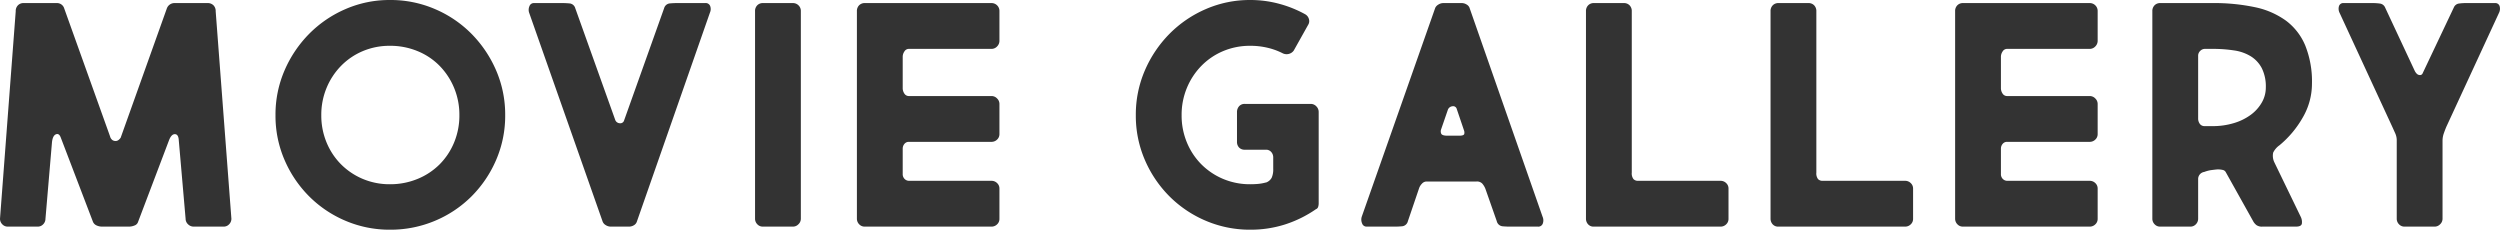 <svg xmlns="http://www.w3.org/2000/svg" width="365.706" height="33.6" viewBox="0 0 365.706 33.6"><path d="M9.2-1.15a1.143,1.143,0,0,1-.325.8A1.077,1.077,0,0,1,8.05,0H3.7a1.077,1.077,0,0,1-.825-.35,1.143,1.143,0,0,1-.325-.8L4.85-31.5a1.182,1.182,0,0,1,.325-.875A1.118,1.118,0,0,1,6-32.7h4.85a1.1,1.1,0,0,1,1.1.8l6.7,18.7a.931.931,0,0,0,.4.575.847.847,0,0,0,.475.1.725.725,0,0,0,.4-.175A1.5,1.5,0,0,0,20.2-13l6.75-18.9a1.187,1.187,0,0,1,1.15-.8h4.8a1.182,1.182,0,0,1,.875.325,1.182,1.182,0,0,1,.325.875L36.4-1.15a1.143,1.143,0,0,1-.325.8A1.077,1.077,0,0,1,35.25,0H30.9a1.157,1.157,0,0,1-.85-.35,1.1,1.1,0,0,1-.35-.8l-1-11.5q-.05-.85-.55-.875t-.85.825L22.75-.7a.818.818,0,0,1-.5.525A2.1,2.1,0,0,1,21.4,0H17.5a1.927,1.927,0,0,1-.825-.175A1.009,1.009,0,0,1,16.15-.7L11.45-13q-.25-.7-.725-.5t-.575,1.2ZM42.85-16.3a16.259,16.259,0,0,1,1.325-6.55,17.377,17.377,0,0,1,3.6-5.35A16.859,16.859,0,0,1,53.1-31.825a16.136,16.136,0,0,1,6.5-1.325,16.437,16.437,0,0,1,6.575,1.325,16.782,16.782,0,0,1,5.35,3.625,17.377,17.377,0,0,1,3.6,5.35A16.259,16.259,0,0,1,76.45-16.3a16.259,16.259,0,0,1-1.325,6.55,17.069,17.069,0,0,1-3.6,5.325A16.649,16.649,0,0,1,66.175-.85,16.71,16.71,0,0,1,59.6.45a16.4,16.4,0,0,1-6.5-1.3,16.722,16.722,0,0,1-5.325-3.575,17.069,17.069,0,0,1-3.6-5.325A16.259,16.259,0,0,1,42.85-16.3Zm6.7,0a10.247,10.247,0,0,0,.775,4A9.857,9.857,0,0,0,52.45-9.1a9.927,9.927,0,0,0,3.175,2.125A10.064,10.064,0,0,0,59.6-6.2a10.432,10.432,0,0,0,4.025-.775A9.792,9.792,0,0,0,66.85-9.1a9.857,9.857,0,0,0,2.125-3.2,10.247,10.247,0,0,0,.775-4,10.247,10.247,0,0,0-.775-4,10.15,10.15,0,0,0-2.125-3.225,9.6,9.6,0,0,0-3.225-2.15A10.432,10.432,0,0,0,59.6-26.45a10.064,10.064,0,0,0-3.975.775,9.728,9.728,0,0,0-3.175,2.15A10.15,10.15,0,0,0,50.325-20.3,10.247,10.247,0,0,0,49.55-16.3ZM99.7-31.95a.957.957,0,0,1,.825-.7q.575-.05,1.025-.05h4.15a.692.692,0,0,1,.75.475,1.267,1.267,0,0,1-.05.925L95.7-.7a.939.939,0,0,1-.425.5,1.356,1.356,0,0,1-.725.2H91.9a1.362,1.362,0,0,1-.75-.225A1.026,1.026,0,0,1,90.7-.75L79.95-31.3a1.329,1.329,0,0,1,.05-.95.674.674,0,0,1,.65-.45h4.2q.45,0,1.025.05a.957.957,0,0,1,.825.7L92.55-15.6a.733.733,0,0,0,.625.475.581.581,0,0,0,.675-.425Zm18.85-.75a1.143,1.143,0,0,1,.8.325,1.136,1.136,0,0,1,.35.875V-1.15a1.1,1.1,0,0,1-.35.8,1.1,1.1,0,0,1-.8.35h-4.4a1.077,1.077,0,0,1-.825-.35,1.143,1.143,0,0,1-.325-.8V-31.5a1.182,1.182,0,0,1,.325-.875,1.118,1.118,0,0,1,.825-.325Zm29.05,0a1.143,1.143,0,0,1,.8.325,1.136,1.136,0,0,1,.35.875v4.3a1.157,1.157,0,0,1-.35.85,1.1,1.1,0,0,1-.8.35H135.5a.753.753,0,0,0-.65.375,1.379,1.379,0,0,0-.25.775v4.55a1.424,1.424,0,0,0,.25.85.766.766,0,0,0,.65.35h12.1a1.1,1.1,0,0,1,.8.35,1.1,1.1,0,0,1,.35.8v4.4a1.077,1.077,0,0,1-.35.825,1.143,1.143,0,0,1-.8.325H135.5a.806.806,0,0,0-.65.3,1.06,1.06,0,0,0-.25.7v3.7a.98.98,0,0,0,.275.725.918.918,0,0,0,.675.275H147.6a1.143,1.143,0,0,1,.8.325,1.077,1.077,0,0,1,.35.825v4.4a1.077,1.077,0,0,1-.35.825,1.143,1.143,0,0,1-.8.325H129.05a1.077,1.077,0,0,1-.825-.35,1.143,1.143,0,0,1-.325-.8V-31.5a1.182,1.182,0,0,1,.325-.875,1.118,1.118,0,0,1,.825-.325ZM195.05-2.55a17.164,17.164,0,0,1-4.5,2.225,16.5,16.5,0,0,1-5.1.775,16.4,16.4,0,0,1-6.5-1.3,16.722,16.722,0,0,1-5.325-3.575,17.069,17.069,0,0,1-3.6-5.325A16.259,16.259,0,0,1,168.7-16.3a16.259,16.259,0,0,1,1.325-6.55,17.377,17.377,0,0,1,3.6-5.35,16.859,16.859,0,0,1,5.325-3.625,16.136,16.136,0,0,1,6.5-1.325,16.138,16.138,0,0,1,4.2.55,16.923,16.923,0,0,1,3.85,1.55,1.168,1.168,0,0,1,.525.7,1.023,1.023,0,0,1-.125.85l-2.1,3.75a1.269,1.269,0,0,1-.775.5,1.3,1.3,0,0,1-.925-.15,9.878,9.878,0,0,0-2.175-.775,10.831,10.831,0,0,0-2.475-.275,10.064,10.064,0,0,0-3.975.775,9.728,9.728,0,0,0-3.175,2.15,10.15,10.15,0,0,0-2.125,3.225,10.247,10.247,0,0,0-.775,4,10.247,10.247,0,0,0,.775,4A9.857,9.857,0,0,0,178.3-9.1a9.927,9.927,0,0,0,3.175,2.125,10.064,10.064,0,0,0,3.975.775q.6,0,1.15-.05a6.364,6.364,0,0,0,1.1-.2h.05a1.524,1.524,0,0,0,.825-.7,2.985,2.985,0,0,0,.225-1.3V-10.1a1.169,1.169,0,0,0-.3-.825.978.978,0,0,0-.75-.325h-3.1a1.1,1.1,0,0,1-.85-.325,1.169,1.169,0,0,1-.3-.825v-4.35a1.262,1.262,0,0,1,.3-.85,1.059,1.059,0,0,1,.85-.35h9.65a1.1,1.1,0,0,1,.8.35,1.157,1.157,0,0,1,.35.85V-3.4a1.732,1.732,0,0,1-.075.5A.524.524,0,0,1,195.05-2.55ZM223.35,0q-.45,0-1.025-.05A.97.97,0,0,1,221.5-.8l-1.65-4.7a2.606,2.606,0,0,0-.475-.8,1.065,1.065,0,0,0-.825-.3h-7.3a.925.925,0,0,0-.7.325,1.783,1.783,0,0,0-.4.625L208.5-.8a.97.97,0,0,1-.825.75Q207.1,0,206.65,0h-4.2a.675.675,0,0,1-.65-.475,1.4,1.4,0,0,1-.05-.975L212.5-32a1.088,1.088,0,0,1,.45-.475,1.362,1.362,0,0,1,.75-.225h2.65a1.356,1.356,0,0,1,.725.2.984.984,0,0,1,.425.45l10.7,30.6a1.329,1.329,0,0,1,.05.95.692.692,0,0,1-.75.5Zm-10-14.2a.83.83,0,0,0,.025.6q.125.3.925.3H216q.7,0,.75-.275a.936.936,0,0,0-.05-.525l-1.05-3.1a.55.55,0,0,0-.675-.4.786.786,0,0,0-.625.5ZM240.1-32.7a1.118,1.118,0,0,1,.825.325,1.182,1.182,0,0,1,.325.875V-7.9a1.353,1.353,0,0,0,.25.95.879.879,0,0,0,.65.25h12.1a1.143,1.143,0,0,1,.8.325,1.077,1.077,0,0,1,.35.825v4.4a1.077,1.077,0,0,1-.35.825,1.143,1.143,0,0,1-.8.325H235.7a1.059,1.059,0,0,1-.85-.35,1.194,1.194,0,0,1-.3-.8V-31.5a1.182,1.182,0,0,1,.325-.875,1.118,1.118,0,0,1,.825-.325Zm27,0a1.118,1.118,0,0,1,.825.325,1.182,1.182,0,0,1,.325.875V-7.9a1.354,1.354,0,0,0,.25.95.879.879,0,0,0,.65.25h12.1a1.143,1.143,0,0,1,.8.325,1.077,1.077,0,0,1,.35.825v4.4a1.077,1.077,0,0,1-.35.825,1.143,1.143,0,0,1-.8.325H262.7a1.059,1.059,0,0,1-.85-.35,1.2,1.2,0,0,1-.3-.8V-31.5a1.182,1.182,0,0,1,.325-.875,1.118,1.118,0,0,1,.825-.325Zm41.15,0a1.143,1.143,0,0,1,.8.325,1.136,1.136,0,0,1,.35.875v4.3a1.157,1.157,0,0,1-.35.85,1.1,1.1,0,0,1-.8.35h-12.1a.753.753,0,0,0-.65.375,1.379,1.379,0,0,0-.25.775v4.55a1.424,1.424,0,0,0,.25.85.766.766,0,0,0,.65.35h12.1a1.1,1.1,0,0,1,.8.35,1.1,1.1,0,0,1,.35.8v4.4a1.077,1.077,0,0,1-.35.825,1.143,1.143,0,0,1-.8.325h-12.1a.806.806,0,0,0-.65.3,1.06,1.06,0,0,0-.25.7v3.7a.98.98,0,0,0,.275.725.918.918,0,0,0,.675.275h12.05a1.143,1.143,0,0,1,.8.325,1.077,1.077,0,0,1,.35.825v4.4a1.077,1.077,0,0,1-.35.825,1.143,1.143,0,0,1-.8.325H289.7a1.077,1.077,0,0,1-.825-.35,1.143,1.143,0,0,1-.325-.8V-31.5a1.182,1.182,0,0,1,.325-.875,1.118,1.118,0,0,1,.825-.325ZM325-8a1.046,1.046,0,0,0-.9,1.05v5.8a1.143,1.143,0,0,1-.325.8,1.077,1.077,0,0,1-.825.35h-4.4a1.077,1.077,0,0,1-.825-.35,1.143,1.143,0,0,1-.325-.8V-31.5a1.182,1.182,0,0,1,.325-.875,1.118,1.118,0,0,1,.825-.325h7.65a28.756,28.756,0,0,1,6.2.6,11.828,11.828,0,0,1,4.55,1.975,8.723,8.723,0,0,1,2.825,3.65,14.152,14.152,0,0,1,.975,5.575,9.841,9.841,0,0,1-1.325,4.9A14.692,14.692,0,0,1,336-11.9a2.807,2.807,0,0,0-.925,1.075A2.21,2.21,0,0,0,335.25-9.4l3.85,7.95a1.73,1.73,0,0,1,.175,1Q339.2,0,338.4,0h-4.9a1.377,1.377,0,0,1-.875-.225A1.859,1.859,0,0,1,332.2-.7l-4.05-7.25a.659.659,0,0,0-.5-.35,2.874,2.874,0,0,0-.95-.05q-.45.05-.8.1A4.731,4.731,0,0,0,325-8Zm.1-18a.959.959,0,0,0-.7.3.959.959,0,0,0-.3.7v9.15a1.314,1.314,0,0,0,.25.825.833.833,0,0,0,.7.325h1.15a10.58,10.58,0,0,0,3.15-.45,7.993,7.993,0,0,0,2.475-1.225,5.832,5.832,0,0,0,1.6-1.8A4.378,4.378,0,0,0,334-20.35a6.019,6.019,0,0,0-.575-2.8,4.5,4.5,0,0,0-1.6-1.75,6.406,6.406,0,0,0-2.475-.875A20.588,20.588,0,0,0,326.2-26ZM354.3,0a1.077,1.077,0,0,1-.825-.35,1.143,1.143,0,0,1-.325-.8V-12.6a2.435,2.435,0,0,0-.2-1q-.2-.45-.45-1l-7.7-16.65a1.344,1.344,0,0,1-.1-1,.655.655,0,0,1,.7-.45h4.15a7.716,7.716,0,0,1,1.175.075.963.963,0,0,1,.725.575l4.35,9.3q.3.55.675.575a.411.411,0,0,0,.475-.275l4.55-9.6a.955.955,0,0,1,.7-.575,7.621,7.621,0,0,1,1.2-.075h4.1a.655.655,0,0,1,.7.45,1.344,1.344,0,0,1-.1,1L360.45-14.7q-.2.45-.4,1.025a3.283,3.283,0,0,0-.2,1.075V-1.15a1.1,1.1,0,0,1-.35.8,1.1,1.1,0,0,1-.8.35Z" transform="translate(-2.55 33.15)" fill="#333"/></svg>